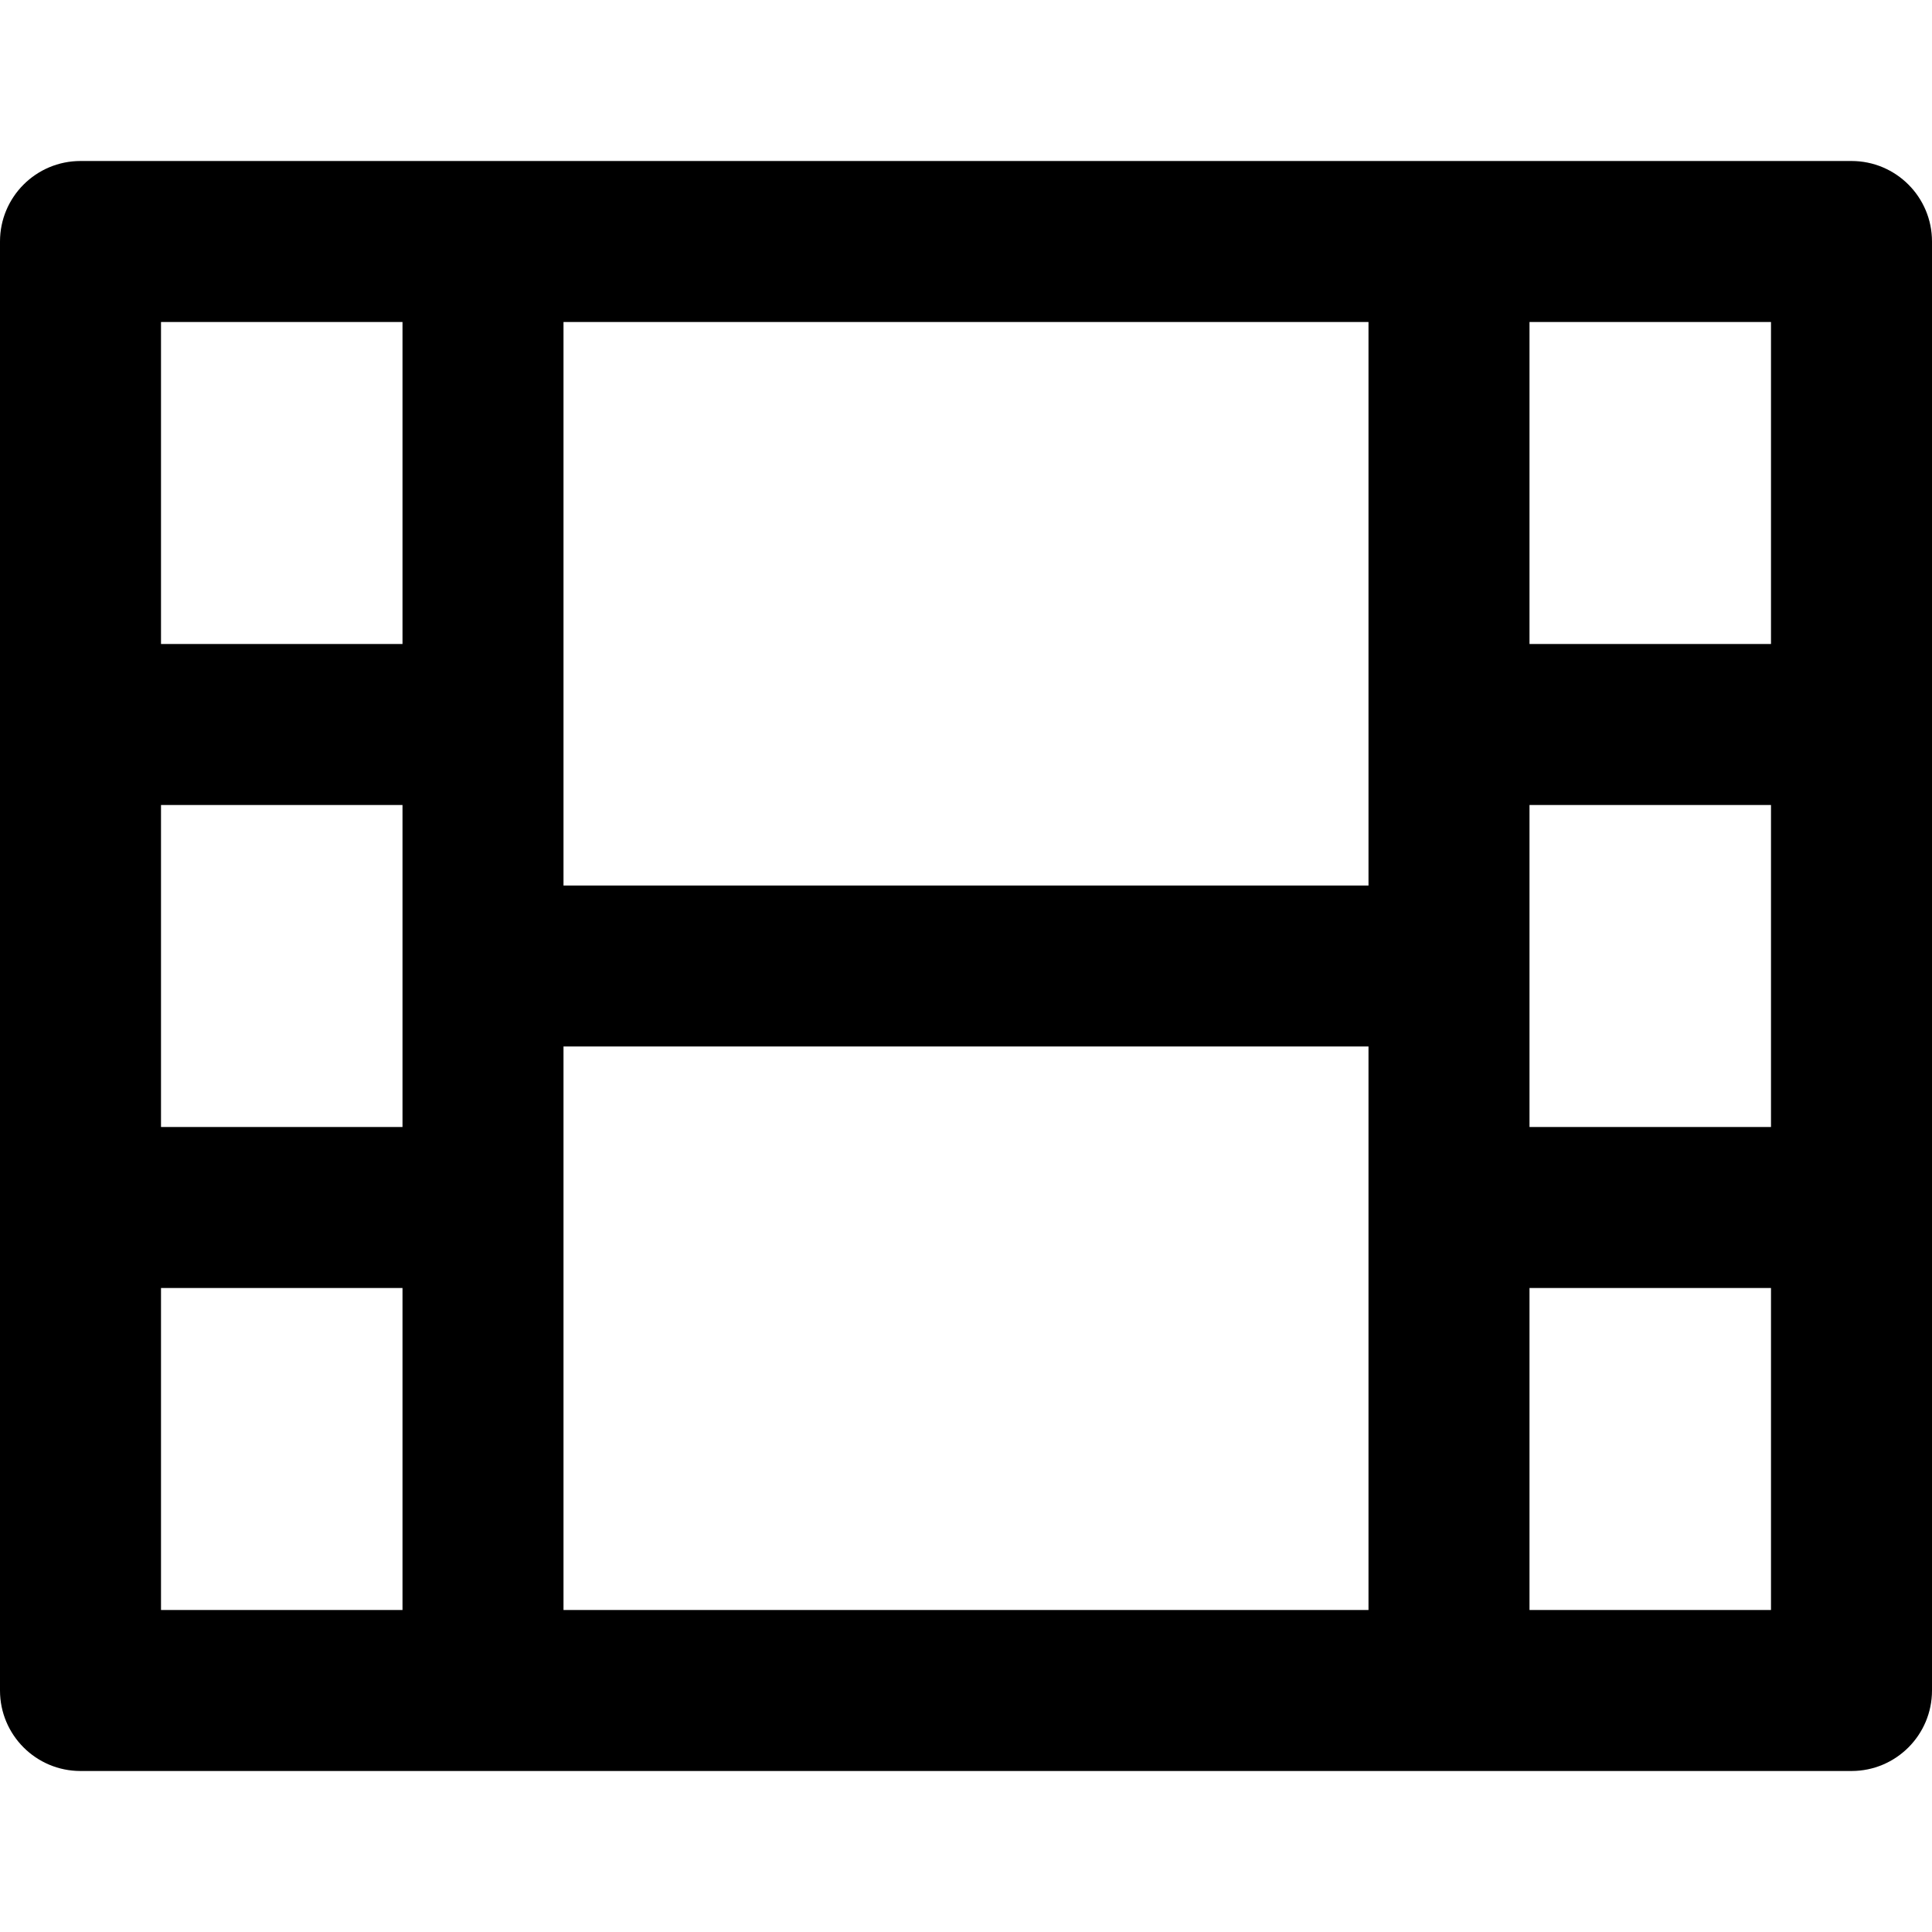 <?xml version="1.0" encoding="iso-8859-1"?>
<!-- Uploaded to: SVG Repo, www.svgrepo.com, Generator: SVG Repo Mixer Tools -->
<svg fill="#000000" height="800px" width="800px" version="1.1" id="Layer_1" xmlns="http://www.w3.org/2000/svg" xmlns:xlink="http://www.w3.org/1999/xlink" 
	 viewBox="0 0 512 512" xml:space="preserve">
<g>
	<g>
		<path d="M490.667,42.667H384H128H21.333C9.551,42.667,0,52.218,0,64v128v128v85.333V448c0,11.782,9.551,21.333,21.333,21.333H128
			h256h106.667c11.782,0,21.333-9.551,21.333-21.333v-42.667V320V192V64C512,52.218,502.449,42.667,490.667,42.667z M42.667,213.333
			h64v85.333h-64V213.333z M362.667,192v42.667H149.333V192V85.333h213.333V192z M149.333,405.333V320v-42.667h213.333V320v85.333
			v21.333H149.333V405.333z M405.333,213.333h64v85.333h-64V213.333z M469.333,85.333v85.333h-64V85.333H469.333z M42.667,85.333h64
			v85.333h-64V85.333z M42.667,426.667v-21.333v-64h64v64v21.333H42.667z M469.333,426.667h-64v-21.333v-64h64v64V426.667z"/>
	</g>
</g>
</svg>